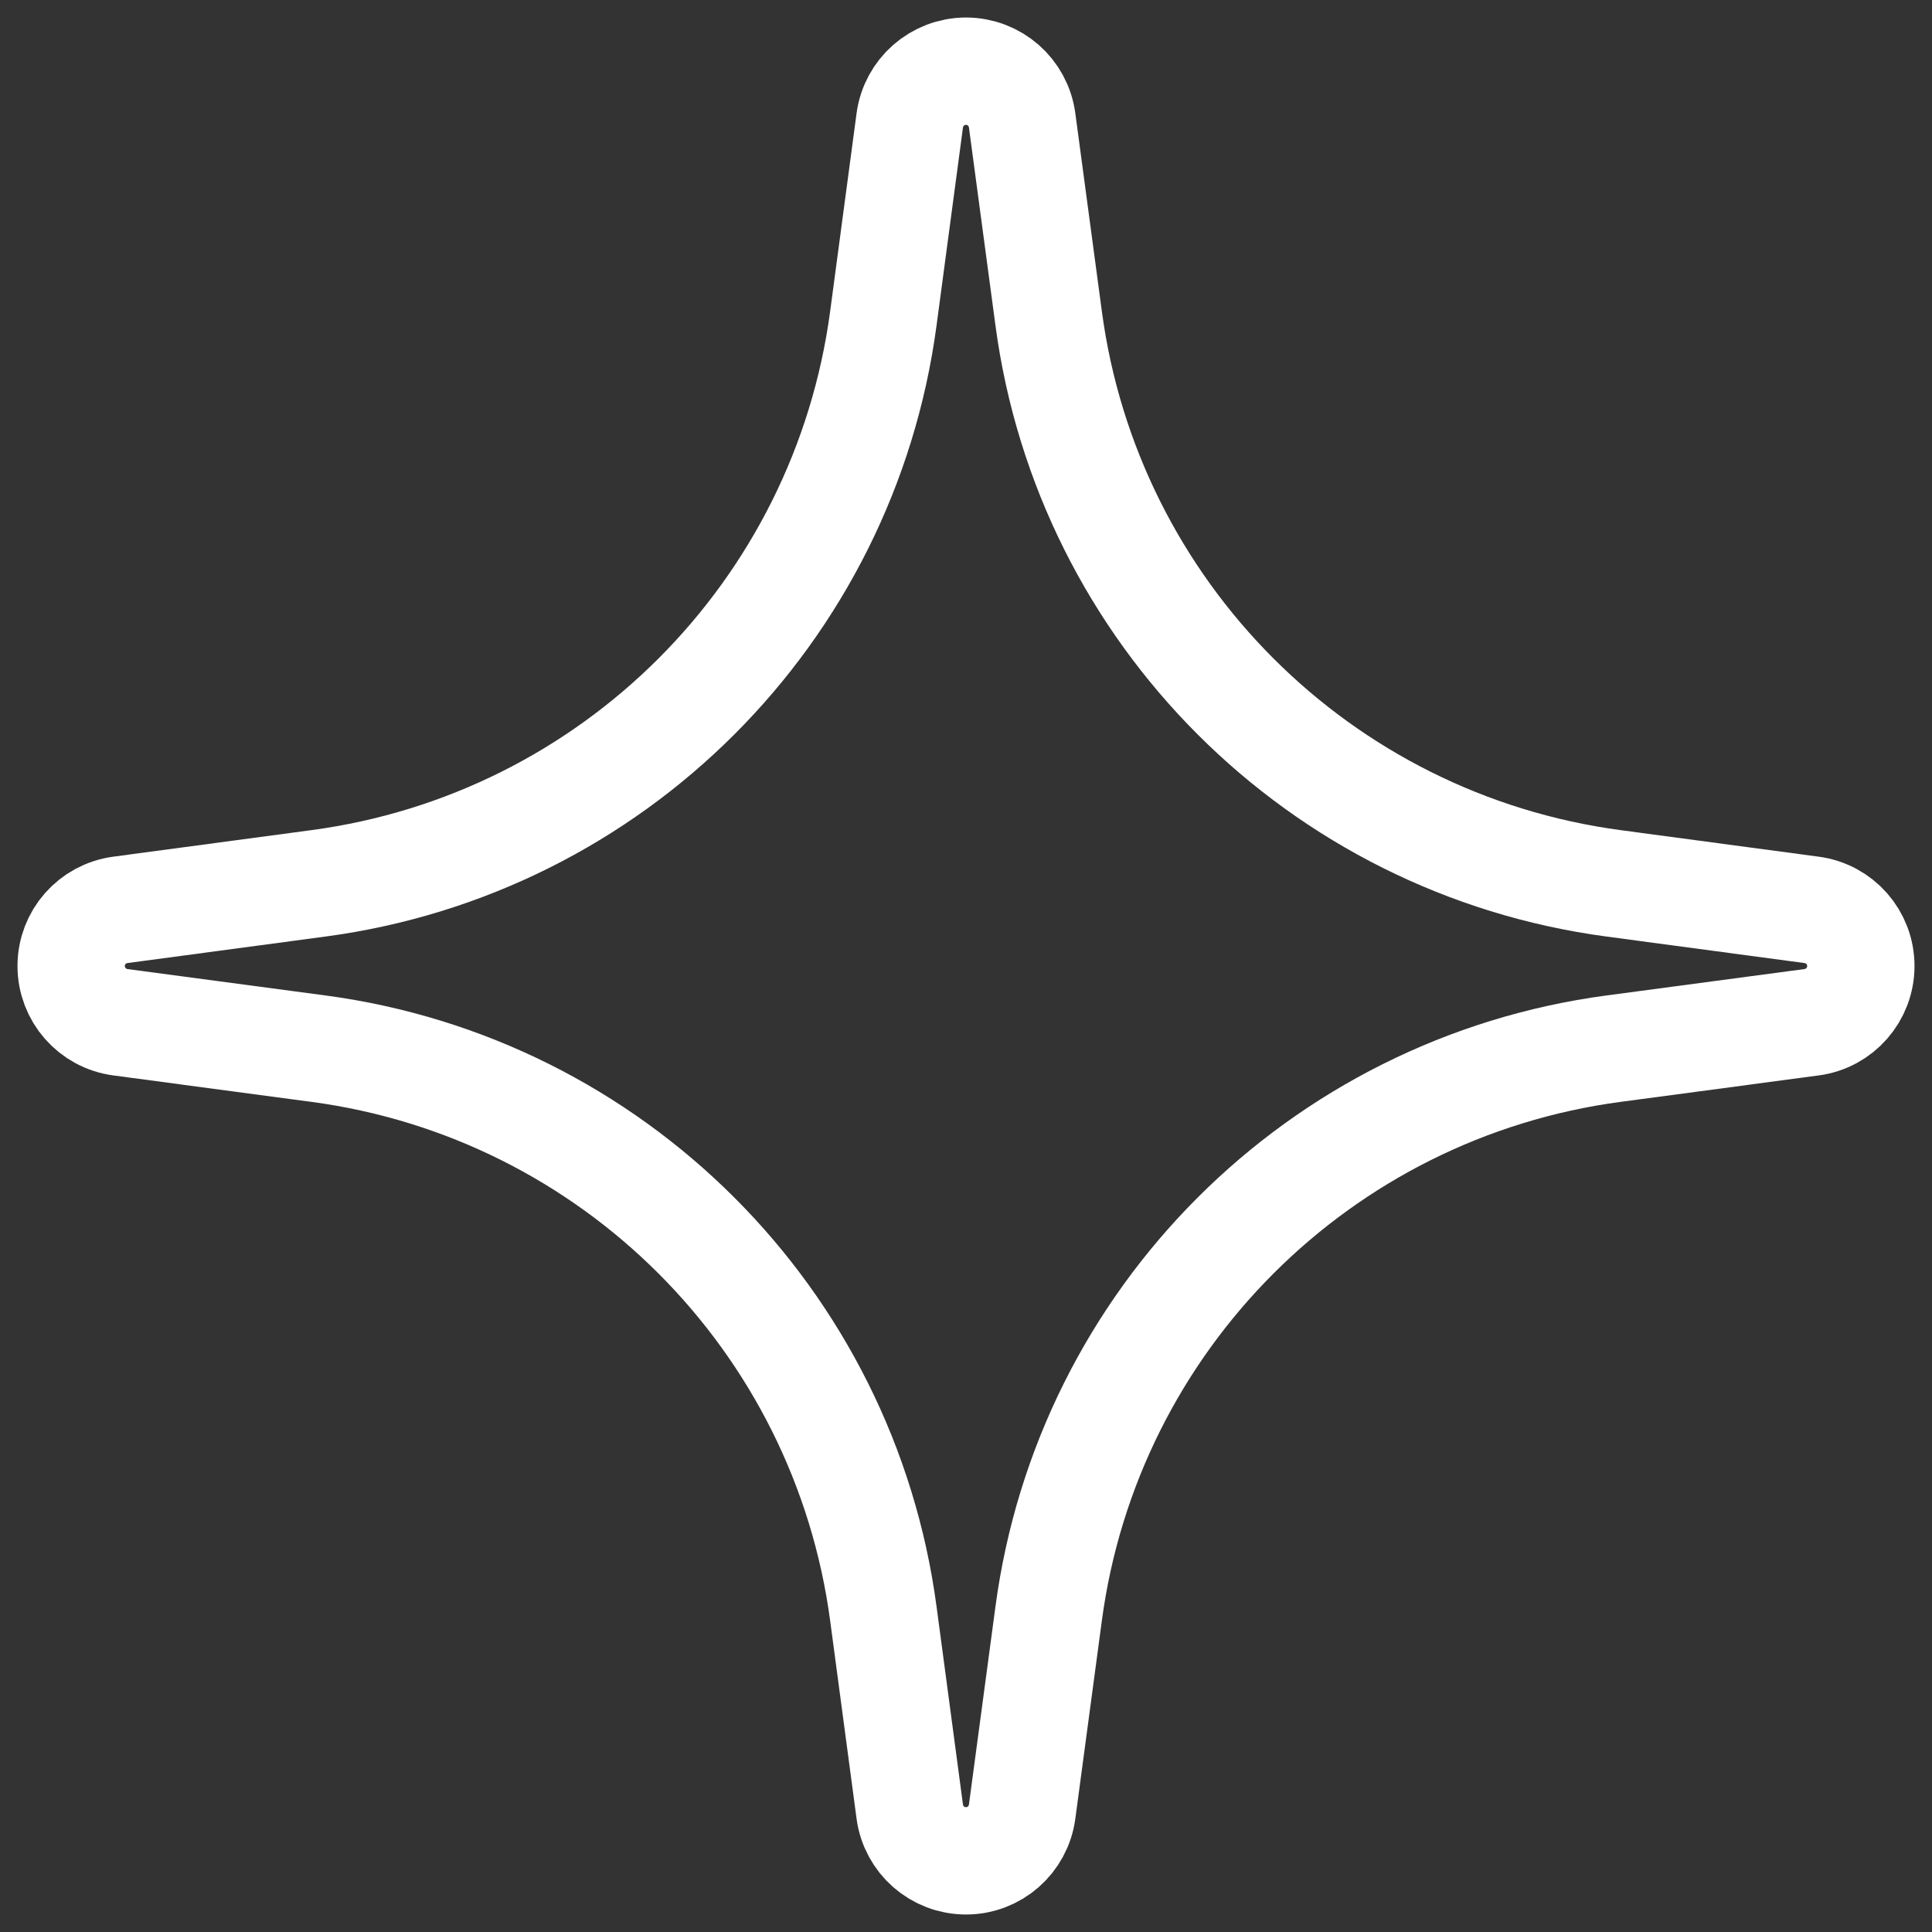 <svg xmlns:xlink="http://www.w3.org/1999/xlink" viewBox="0 0 18 18" fill="none" xmlns="http://www.w3.org/2000/svg" width="18"  height="18" >
<rect x="0" y="0" width="18" height="18" fill="#333333" stroke="none"/>
<path fill-rule="evenodd" clip-rule="evenodd" d="M9 17.337V17.337C9.265 17.337 9.488 17.141 9.523 16.878L9.77 15.034C10.136 12.293 12.293 10.136 15.034 9.77L16.878 9.524C17.141 9.489 17.337 9.265 17.337 9V9C17.337 8.735 17.141 8.512 16.878 8.477L15.034 8.23C12.293 7.864 10.136 5.707 9.77 2.966L9.523 1.122C9.488 0.859 9.265 0.664 9 0.663V0.663C8.735 0.664 8.511 0.859 8.476 1.122L8.23 2.966C7.864 5.707 5.707 7.864 2.966 8.23L1.122 8.477C0.859 8.512 0.663 8.735 0.663 9V9C0.663 9.265 0.859 9.489 1.122 9.524L2.966 9.77C5.707 10.136 7.864 12.293 8.23 15.034L8.476 16.878C8.511 17.141 8.735 17.337 9 17.337V17.337Z" stroke="#FFFFFF" stroke-linecap="round" stroke-linejoin="round" fill="none"></path>
</svg>